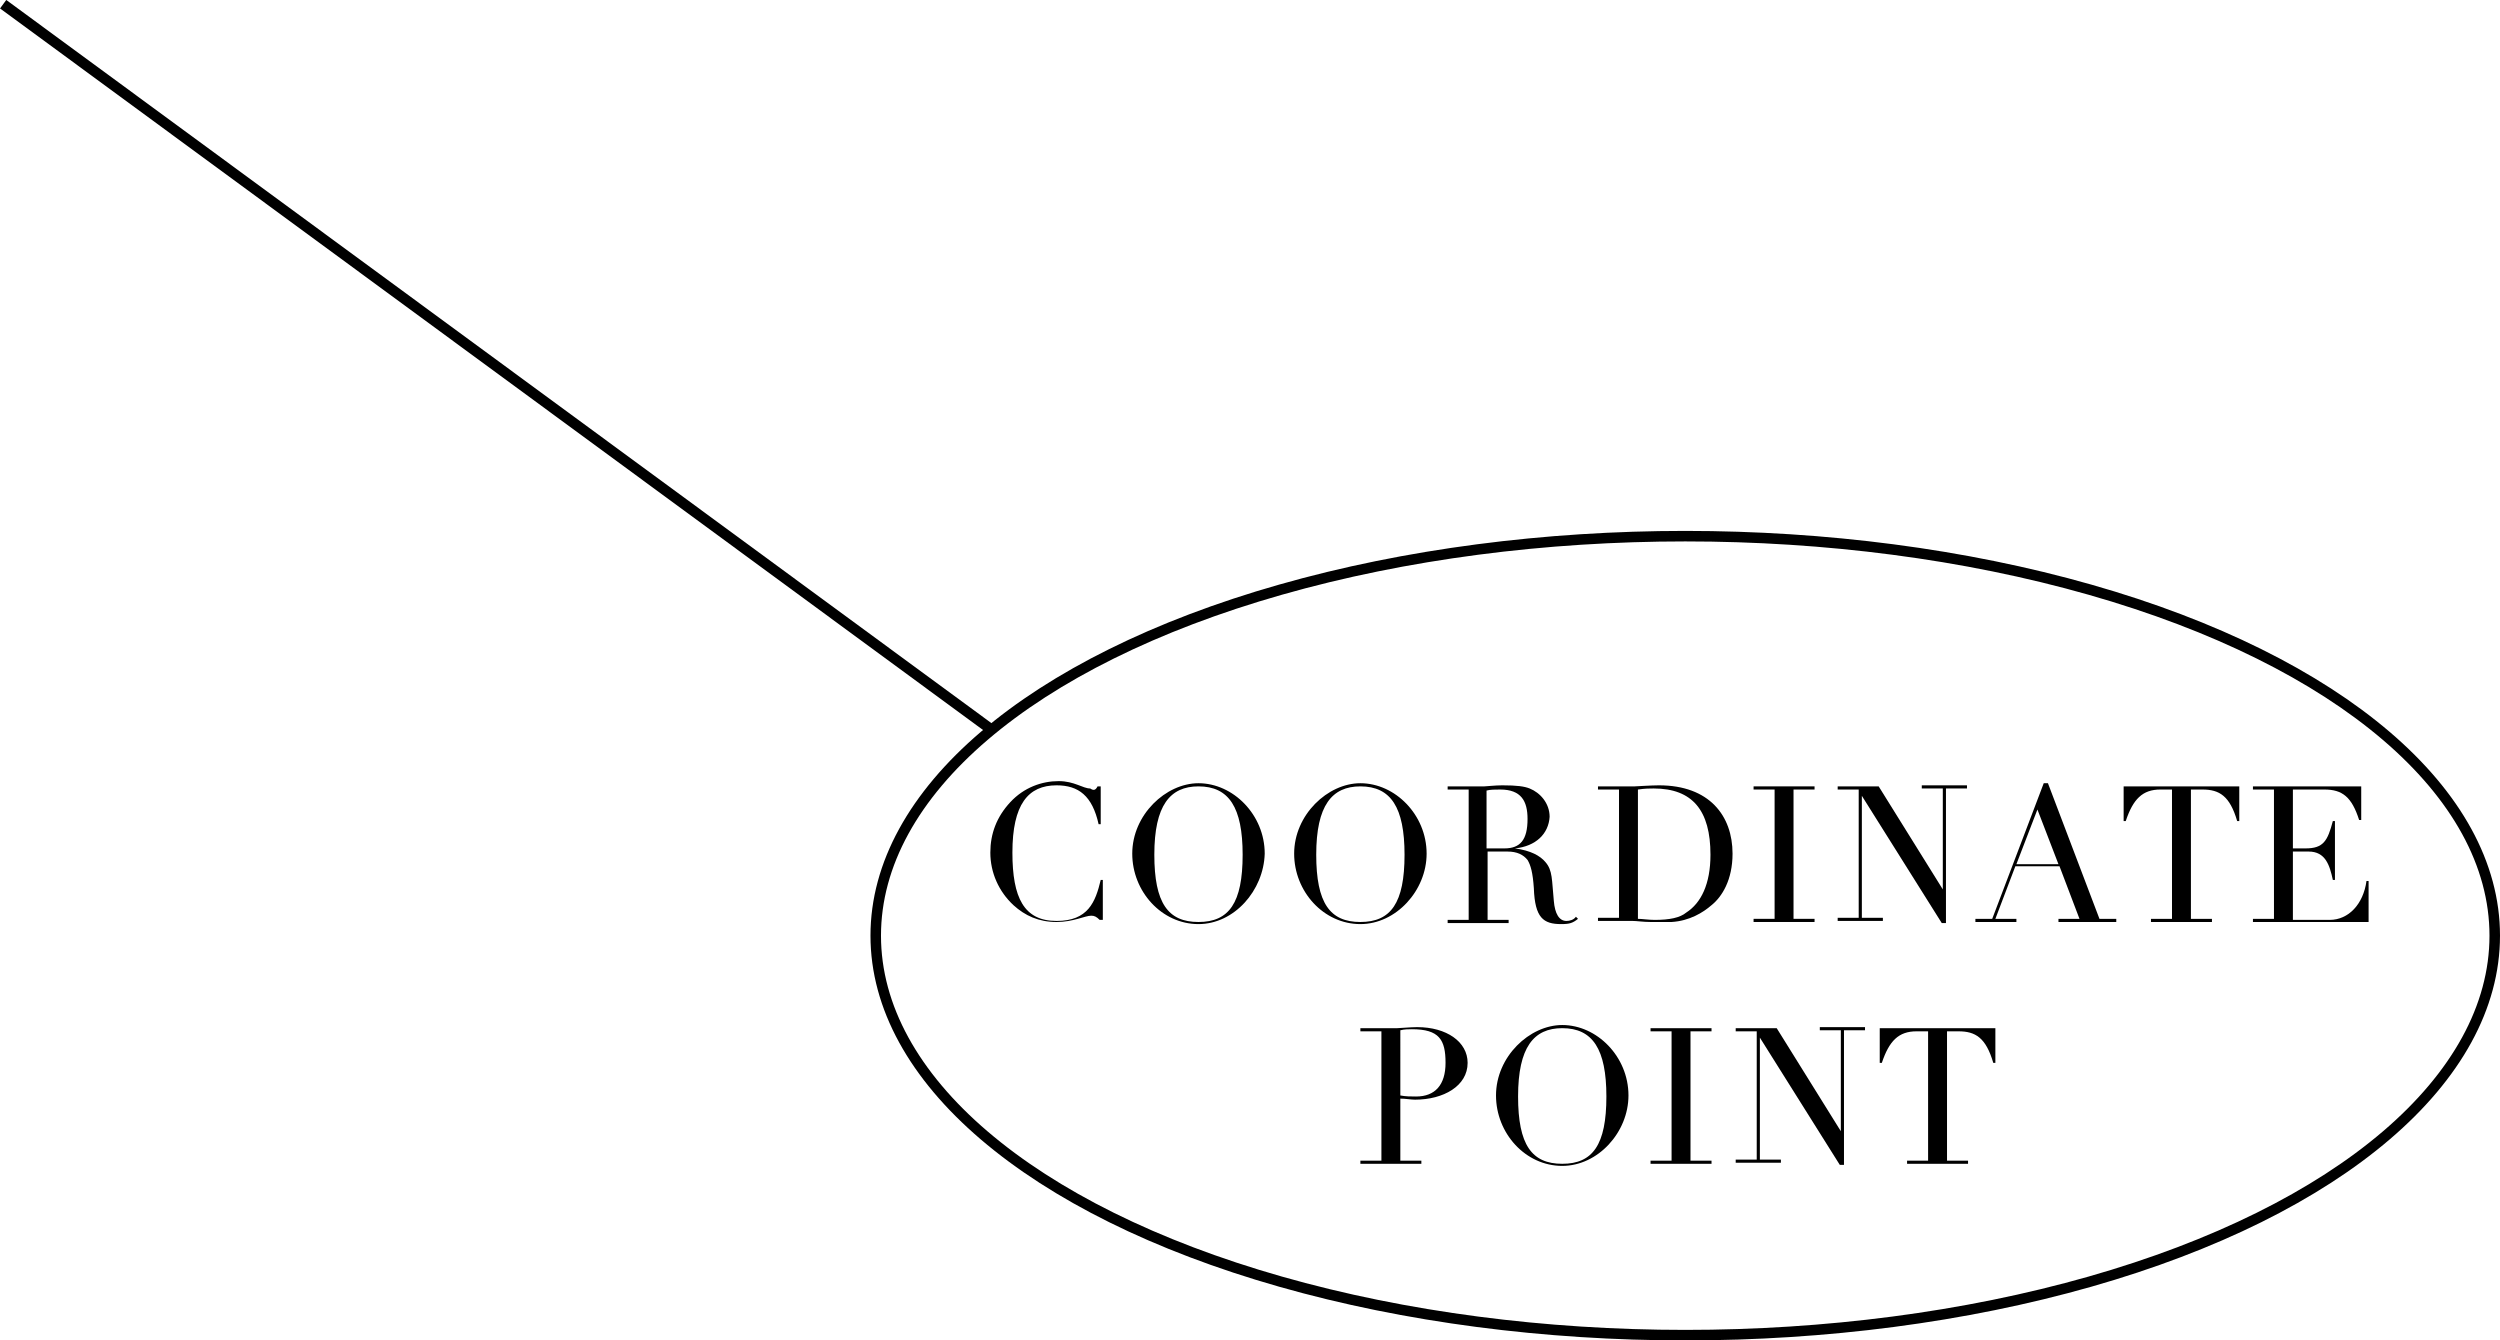 <?xml version="1.0" encoding="utf-8"?>
<!-- Generator: Adobe Illustrator 28.3.0, SVG Export Plug-In . SVG Version: 6.00 Build 0)  -->
<svg version="1.1" id="txt" xmlns="http://www.w3.org/2000/svg" xmlns:xlink="http://www.w3.org/1999/xlink" x="0px" y="0px"
	 viewBox="0 0 237.8 127.5" style="enable-background:new 0 0 237.8 127.5;" xml:space="preserve">
<style type="text/css">
	.st0{fill:none;stroke:#000000;stroke-miterlimit:10;}
	.st1{enable-background:new    ;}
</style>
<line class="st0" x1="0.3" y1="0.4" x2="94.3" y2="69.4"/>
<g>
	<g class="st1">
		<path d="M104.4,74.8h0.3v3.6h-0.2c-0.6-2.7-1.9-3.7-4-3.7c-2.7,0-4.2,1.8-4.2,6.4c0,4.3,1.1,6.5,4.2,6.5c3,0,3.7-1.8,4.2-3.9h0.2
			v3.8h-0.3c-0.3-0.3-0.5-0.4-0.8-0.4c-0.6,0-1.7,0.6-3.3,0.6c-1.7,0-3-0.6-4.1-1.6c-1.4-1.3-2.2-3.1-2.2-5c0-1.8,0.6-3.4,1.9-4.8
			c1.3-1.4,3-2,4.6-2c1.5,0,2.3,0.7,3,0.7C104,75.2,104.2,75.2,104.4,74.8z"/>
	</g>
	<g class="st1">
		<path d="M114,87.9c-3.5,0-6.3-3.1-6.3-6.7c0-3.7,3.2-6.7,6.3-6.7c3.3,0,6.3,3,6.3,6.7C120.2,84.7,117.4,87.9,114,87.9z
			 M118.2,81.3c0-4.5-1.3-6.5-4.2-6.5c-2.7,0-4.2,1.8-4.2,6.5c0,4.6,1.3,6.4,4.2,6.4S118.2,85.9,118.2,81.3z"/>
	</g>
	<g class="st1">
		<path d="M129.4,87.9c-3.5,0-6.3-3.1-6.3-6.7c0-3.7,3.2-6.7,6.3-6.7c3.3,0,6.3,3,6.3,6.7C135.7,84.7,132.8,87.9,129.4,87.9z
			 M133.6,81.3c0-4.5-1.3-6.5-4.2-6.5c-2.7,0-4.2,1.8-4.2,6.5c0,4.6,1.3,6.4,4.2,6.4S133.6,85.9,133.6,81.3z"/>
	</g>
	<g class="st1">
		<path d="M144.1,80.7L144.1,80.7c1.5,0.2,2.4,0.7,2.9,1.3c0.7,0.8,0.6,1.7,0.8,3.7c0.1,1.2,0.5,1.9,1.2,1.9c0.3,0,0.7-0.1,0.9-0.4
			l0.2,0.2c-0.5,0.4-0.8,0.5-1.6,0.5c-1.7,0-2.5-0.6-2.6-3.4c-0.1-1.5-0.3-2.2-0.6-2.7c-0.4-0.5-1-0.8-1.9-0.8h-1.9v6.5h2v0.3h-5.8
			v-0.3h2V75.1h-2v-0.3h3.5c0.2,0,1-0.1,1.7-0.1c1.4,0,2.1,0.1,2.6,0.3c1,0.4,1.9,1.4,1.9,2.7C147.3,79.3,146.1,80.5,144.1,80.7z
			 M141.4,80.7h1.7c1.5,0,2.2-0.8,2.2-2.8c0-1.7-0.6-2.8-2.6-2.8c-0.4,0-1,0-1.3,0.1V80.7z"/>
	</g>
	<g class="st1">
		<path d="M162.8,86.1c-0.8,0.7-2.1,1.5-3.8,1.6c-0.7,0-1,0-1.3,0c-0.3,0-0.5,0-0.7,0c-0.7,0-1.3-0.1-1.7-0.1H152v-0.3h2V75.1h-2
			v-0.3h3.5c0.1,0,1.6-0.1,2.3-0.1c4.8,0,7,2.9,7,6.5C164.8,83.7,163.8,85.3,162.8,86.1z M155.8,87.4c0.4,0,1,0.1,1.6,0.1
			c1.4,0,2.4-0.2,3-0.7c1.4-0.9,2.3-2.7,2.3-5.5c0-4.2-1.7-6.3-5.4-6.3c-0.4,0-0.8,0-1.5,0.1V87.4z"/>
	</g>
	<g class="st1">
		<path d="M172.6,74.8v0.3h-2v12.3h2v0.3h-5.8v-0.3h2V75.1h-2v-0.3H172.6z"/>
	</g>
	<g class="st1">
		<path d="M178.7,74.8l6.1,9.8h0v-9.6h-2v-0.3h4.3v0.3h-2v12.8h-0.4l-7.6-12.1h0v11.6h2v0.3h-4.3v-0.3h2V75.1h-2v-0.3H178.7z"/>
	</g>
	<g class="st1">
		<path d="M194.4,74.5h0.4l4.9,12.9h1.6v0.3h-5.5v-0.3h2l-1.9-5h-4.2l-1.9,5h2v0.3h-3.9v-0.3h1.6L194.4,74.5z M191.8,82.2h4l-2-5.2
			L191.8,82.2z"/>
	</g>
	<g class="st1">
		<path d="M213,74.8v3.3h-0.2c-0.7-2.4-1.7-3-3.3-3h-1.1v12.3h2v0.3h-5.8v-0.3h2V75.1h-1.1c-1.7,0-2.6,0.9-3.3,3h-0.2v-3.3H213z"/>
	</g>
	<g class="st1">
		<path d="M224.6,74.8V78h-0.2c-0.7-2.2-1.6-2.9-3.3-2.9h-3v5.6h1.2c1.7,0,2.1-0.7,2.6-2.6h0.2v5.6h-0.2c-0.3-1.4-0.7-2.7-2.3-2.7
			h-1.5v6.5h3.5c1.8,0,3.2-1.5,3.5-3.7h0.2v3.9h-11v-0.3h2V75.1h-2v-0.3H224.6z"/>
	</g>
	<g class="st1">
		<path d="M134.6,104.6c-0.4,0-0.9-0.1-1.4-0.1v5.9h2v0.3h-5.8v-0.3h2V98.1h-2v-0.3h3.5c0.2,0,1.3-0.1,1.9-0.1
			c2.8,0,4.8,1.4,4.8,3.4C139.6,103.3,137.3,104.6,134.6,104.6z M133.2,104.2c0.5,0.1,1,0.1,1.5,0.1c1.8,0,2.8-1.1,2.8-3.2
			c0-2.2-0.6-3.2-3.2-3.2c-0.3,0-0.7,0-1.1,0.1V104.2z"/>
	</g>
	<g class="st1">
		<path d="M148.6,110.9c-3.5,0-6.3-3.1-6.3-6.7c0-3.7,3.2-6.7,6.3-6.7c3.3,0,6.3,3,6.3,6.7C154.9,107.7,152,110.9,148.6,110.9z
			 M152.8,104.3c0-4.5-1.3-6.5-4.2-6.5c-2.7,0-4.2,1.8-4.2,6.5c0,4.6,1.3,6.4,4.2,6.4S152.8,108.9,152.8,104.3z"/>
	</g>
	<g class="st1">
		<path d="M162.8,97.8v0.3h-2v12.3h2v0.3H157v-0.3h2V98.1h-2v-0.3H162.8z"/>
	</g>
	<g class="st1">
		<path d="M169,97.8l6.1,9.8h0v-9.6h-2v-0.3h4.3v0.3h-2v12.8h-0.4l-7.6-12.1h0v11.6h2v0.3h-4.3v-0.3h2V98.1h-2v-0.3H169z"/>
	</g>
	<g class="st1">
		<path d="M189.8,97.8v3.3h-0.2c-0.7-2.4-1.7-3-3.3-3h-1.1v12.3h2v0.3h-5.8v-0.3h2V98.1h-1.1c-1.7,0-2.6,0.9-3.3,3h-0.2v-3.3H189.8z
			"/>
	</g>
	<ellipse class="st0" cx="160.3" cy="89" rx="77" ry="38"/>
</g>
</svg>
